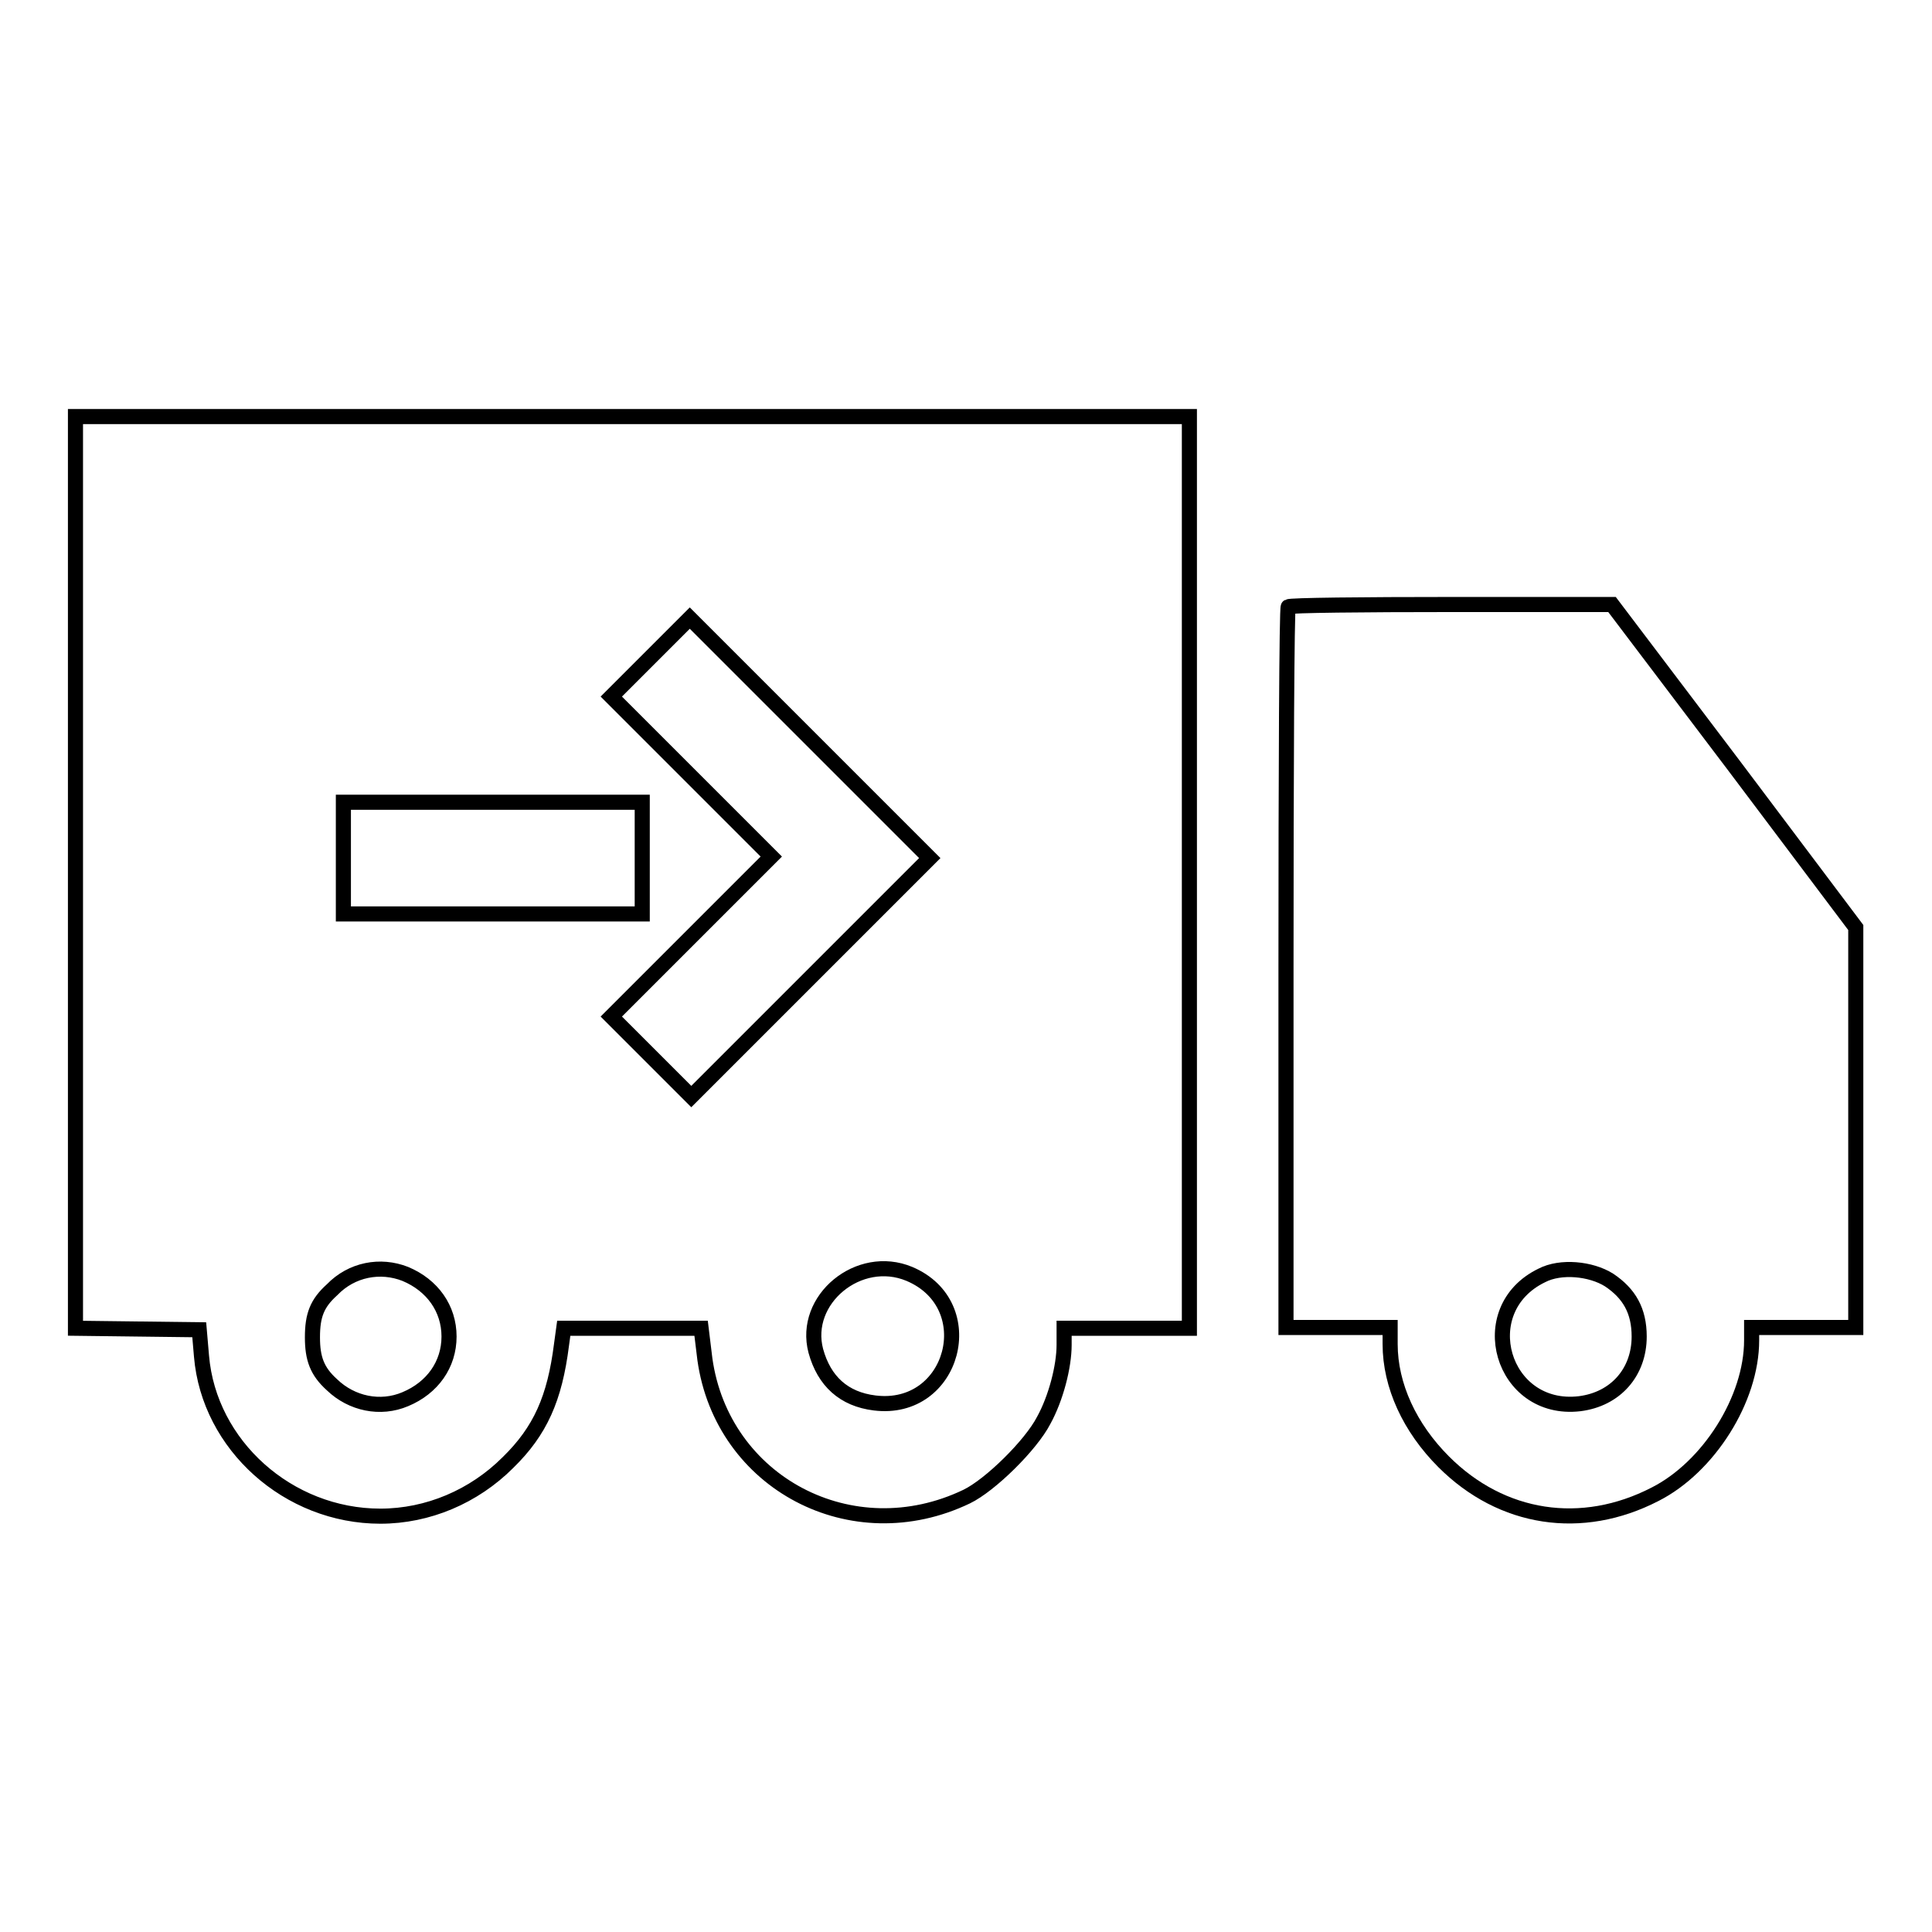 <?xml version="1.0" encoding="utf-8"?>
<!-- Svg Vector Icons : http://www.onlinewebfonts.com/icon -->
<!DOCTYPE svg PUBLIC "-//W3C//DTD SVG 1.1//EN" "http://www.w3.org/Graphics/SVG/1.1/DTD/svg11.dtd">
<svg version="1.1" xmlns="http://www.w3.org/2000/svg" xmlns:xlink="http://www.w3.org/1999/xlink" x="0px" y="0px" viewBox="0 0 256 256" enable-background="new 0 0 256 256" xml:space="preserve">
<g><g><g><path stroke-width="2" fill-opacity="0" stroke="#000000"  d="M10,115.6v60.4l8.2,0.1l8.2,0.1l0.3,3.5c1,11.8,11.5,21.2,23.7,21.2c6.3,0,12.4-2.6,16.9-7.1c4.3-4.2,6.2-8.5,7.1-15.6l0.3-2.2h9.1h9.1l0.5,4.1c2.3,16.4,19.5,25.5,34.7,18.2c3.1-1.5,8.5-6.8,10.2-10.1c1.6-2.9,2.7-7.1,2.7-10v-2.2h8.3h8.3v-60.4V55.2H83.8H10V115.6z M107.4,129.5l-15.8,15.8l-5.3-5.3l-5.3-5.3l10.6-10.6l10.6-10.6l-10.6-10.6L81,92.3l5.2-5.2l5.2-5.2l15.9,15.9l15.9,15.9L107.4,129.5z M85.1,113.7v7.4H65.3H45.5v-7.4v-7.4h19.8h19.8V113.7z M53.7,168.8c3.6,1.5,5.8,4.6,5.8,8.3c0,3.7-2.2,6.8-5.8,8.3c-3.3,1.4-7.1,0.6-9.7-1.9c-2-1.8-2.6-3.5-2.6-6.3c0-2.9,0.6-4.5,2.6-6.3C46.6,168.2,50.4,167.5,53.7,168.8z M120.5,168.8c9.7,4.1,5.9,18.4-4.6,17.1c-4.1-0.5-6.7-2.9-7.8-6.9C106.3,172.2,113.8,166,120.5,168.8z"/><path stroke-width="2" fill-opacity="0" stroke="#000000"  d="M170.7,80.4c-0.2,0.1-0.3,21.7-0.3,47.9v47.6h6.9h6.9v2.2c0,5.5,2.6,11.1,7.1,15.6c7.7,7.7,18.3,9.3,28,4.3c7.1-3.6,12.8-12.6,12.8-20.4v-1.7h6.9h6.9v-26.5v-26.5l-16.1-21.4l-16.2-21.4h-21.3C180.6,80.1,170.9,80.2,170.7,80.4z M213.2,169.6c2.7,1.8,4,4.1,4,7.5c0,4.7-3.1,8.3-7.9,8.9c-10.3,1.2-14.3-12.5-5-17C206.8,167.7,210.8,168.1,213.2,169.6z"/></g></g></g>
</svg>